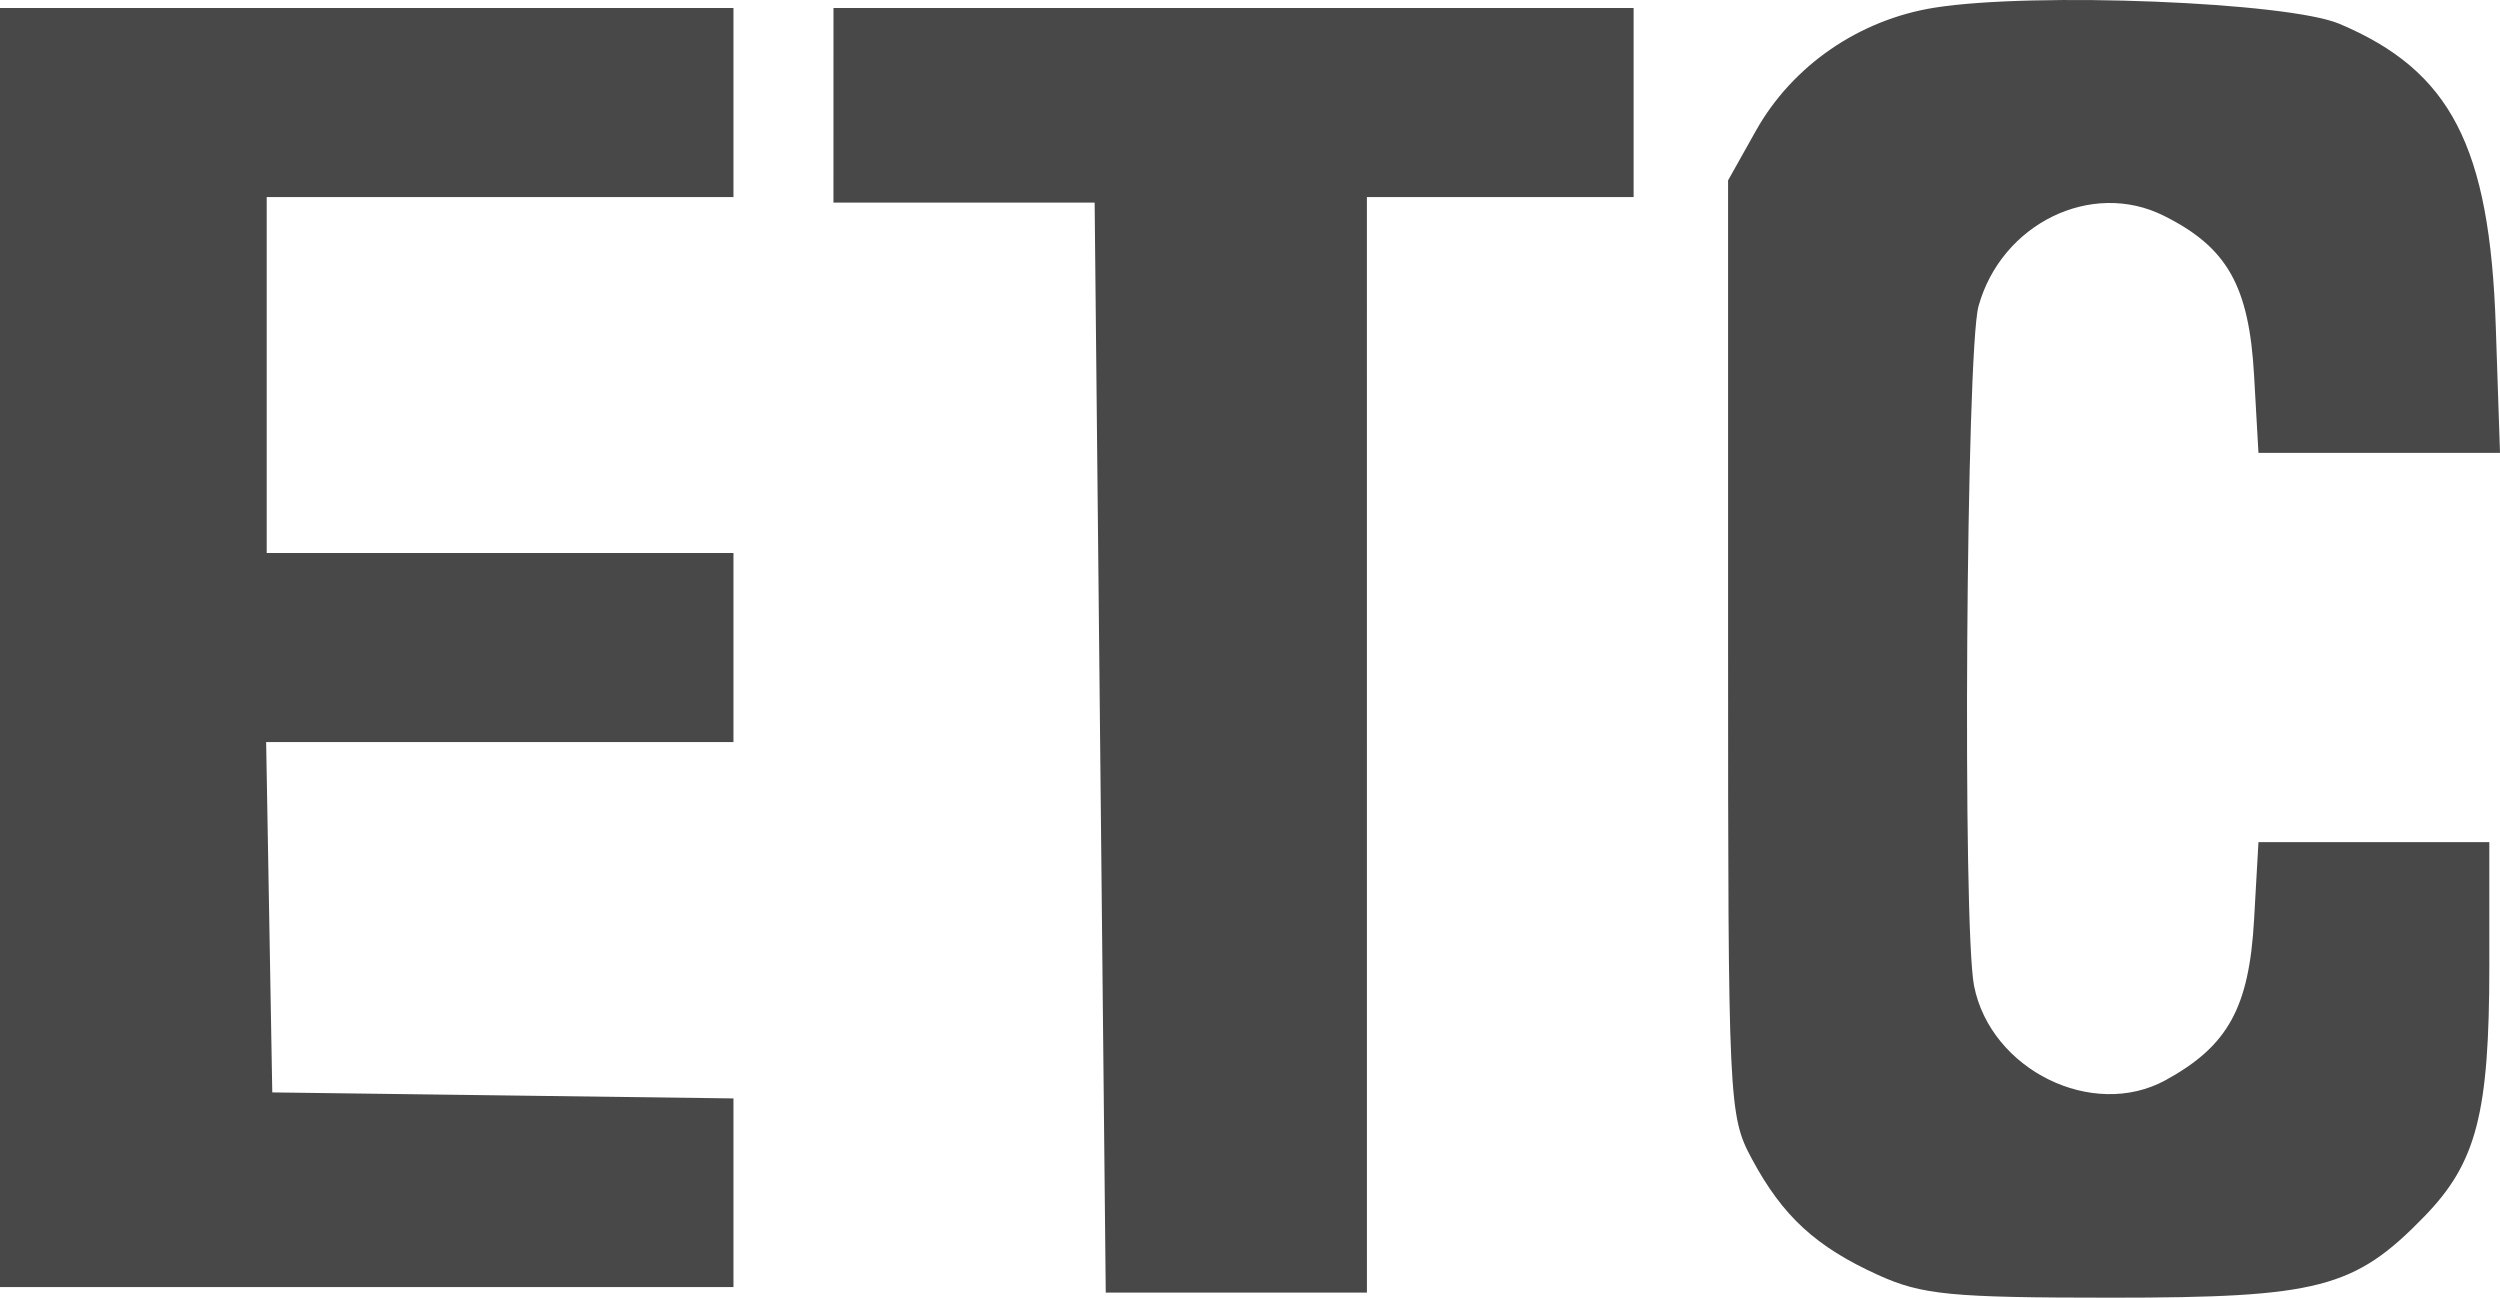 <?xml version="1.0" encoding="UTF-8"?> <svg xmlns="http://www.w3.org/2000/svg" width="603" height="313" viewBox="0 0 603 313" fill="none"> <path fill-rule="evenodd" clip-rule="evenodd" d="M466.701 1.836C448.471 4.709 432.34 15.81 423.513 31.552L416.812 43.507V156.18C416.812 266.407 416.938 269.087 422.583 279.584C429.997 293.373 437.993 300.719 452.999 307.527C463.578 312.327 470.499 313 509.288 313C559.284 313 567.923 310.755 584.792 293.368C597.347 280.432 600.424 268.548 600.424 232.996V203.127H572.582H544.74L543.684 221.82C542.486 243.051 537.398 252.282 522.348 260.534C504.777 270.171 480.197 258.088 476.15 237.828C473.327 223.701 474.231 84.616 477.217 73.859C482.741 53.953 504.429 43.337 521.86 52.011C537.208 59.648 542.464 68.925 543.684 90.54L544.74 109.233H573.869H603L601.981 78.709C600.534 35.263 591.126 17.076 564.238 5.734C551.814 0.495 490.702 -1.949 466.701 1.836ZM0 156.18V310.435H88.455H176.911V287.686V264.939L121.291 264.212L65.671 263.488L64.934 221.236L64.194 178.983H120.554H176.911V156.18V133.377H120.621H64.331V90.454V47.531H120.621H176.911V24.728V1.925H88.455H0V156.18ZM201.032 25.398L201.029 48.872H232.528H264.026L265.366 180.324L266.706 311.777H298.204H329.703L329.7 179.654L329.697 47.531H361.863H394.028V24.728V1.925H297.532H201.035L201.032 25.398Z" fill="#484848"></path> </svg> 